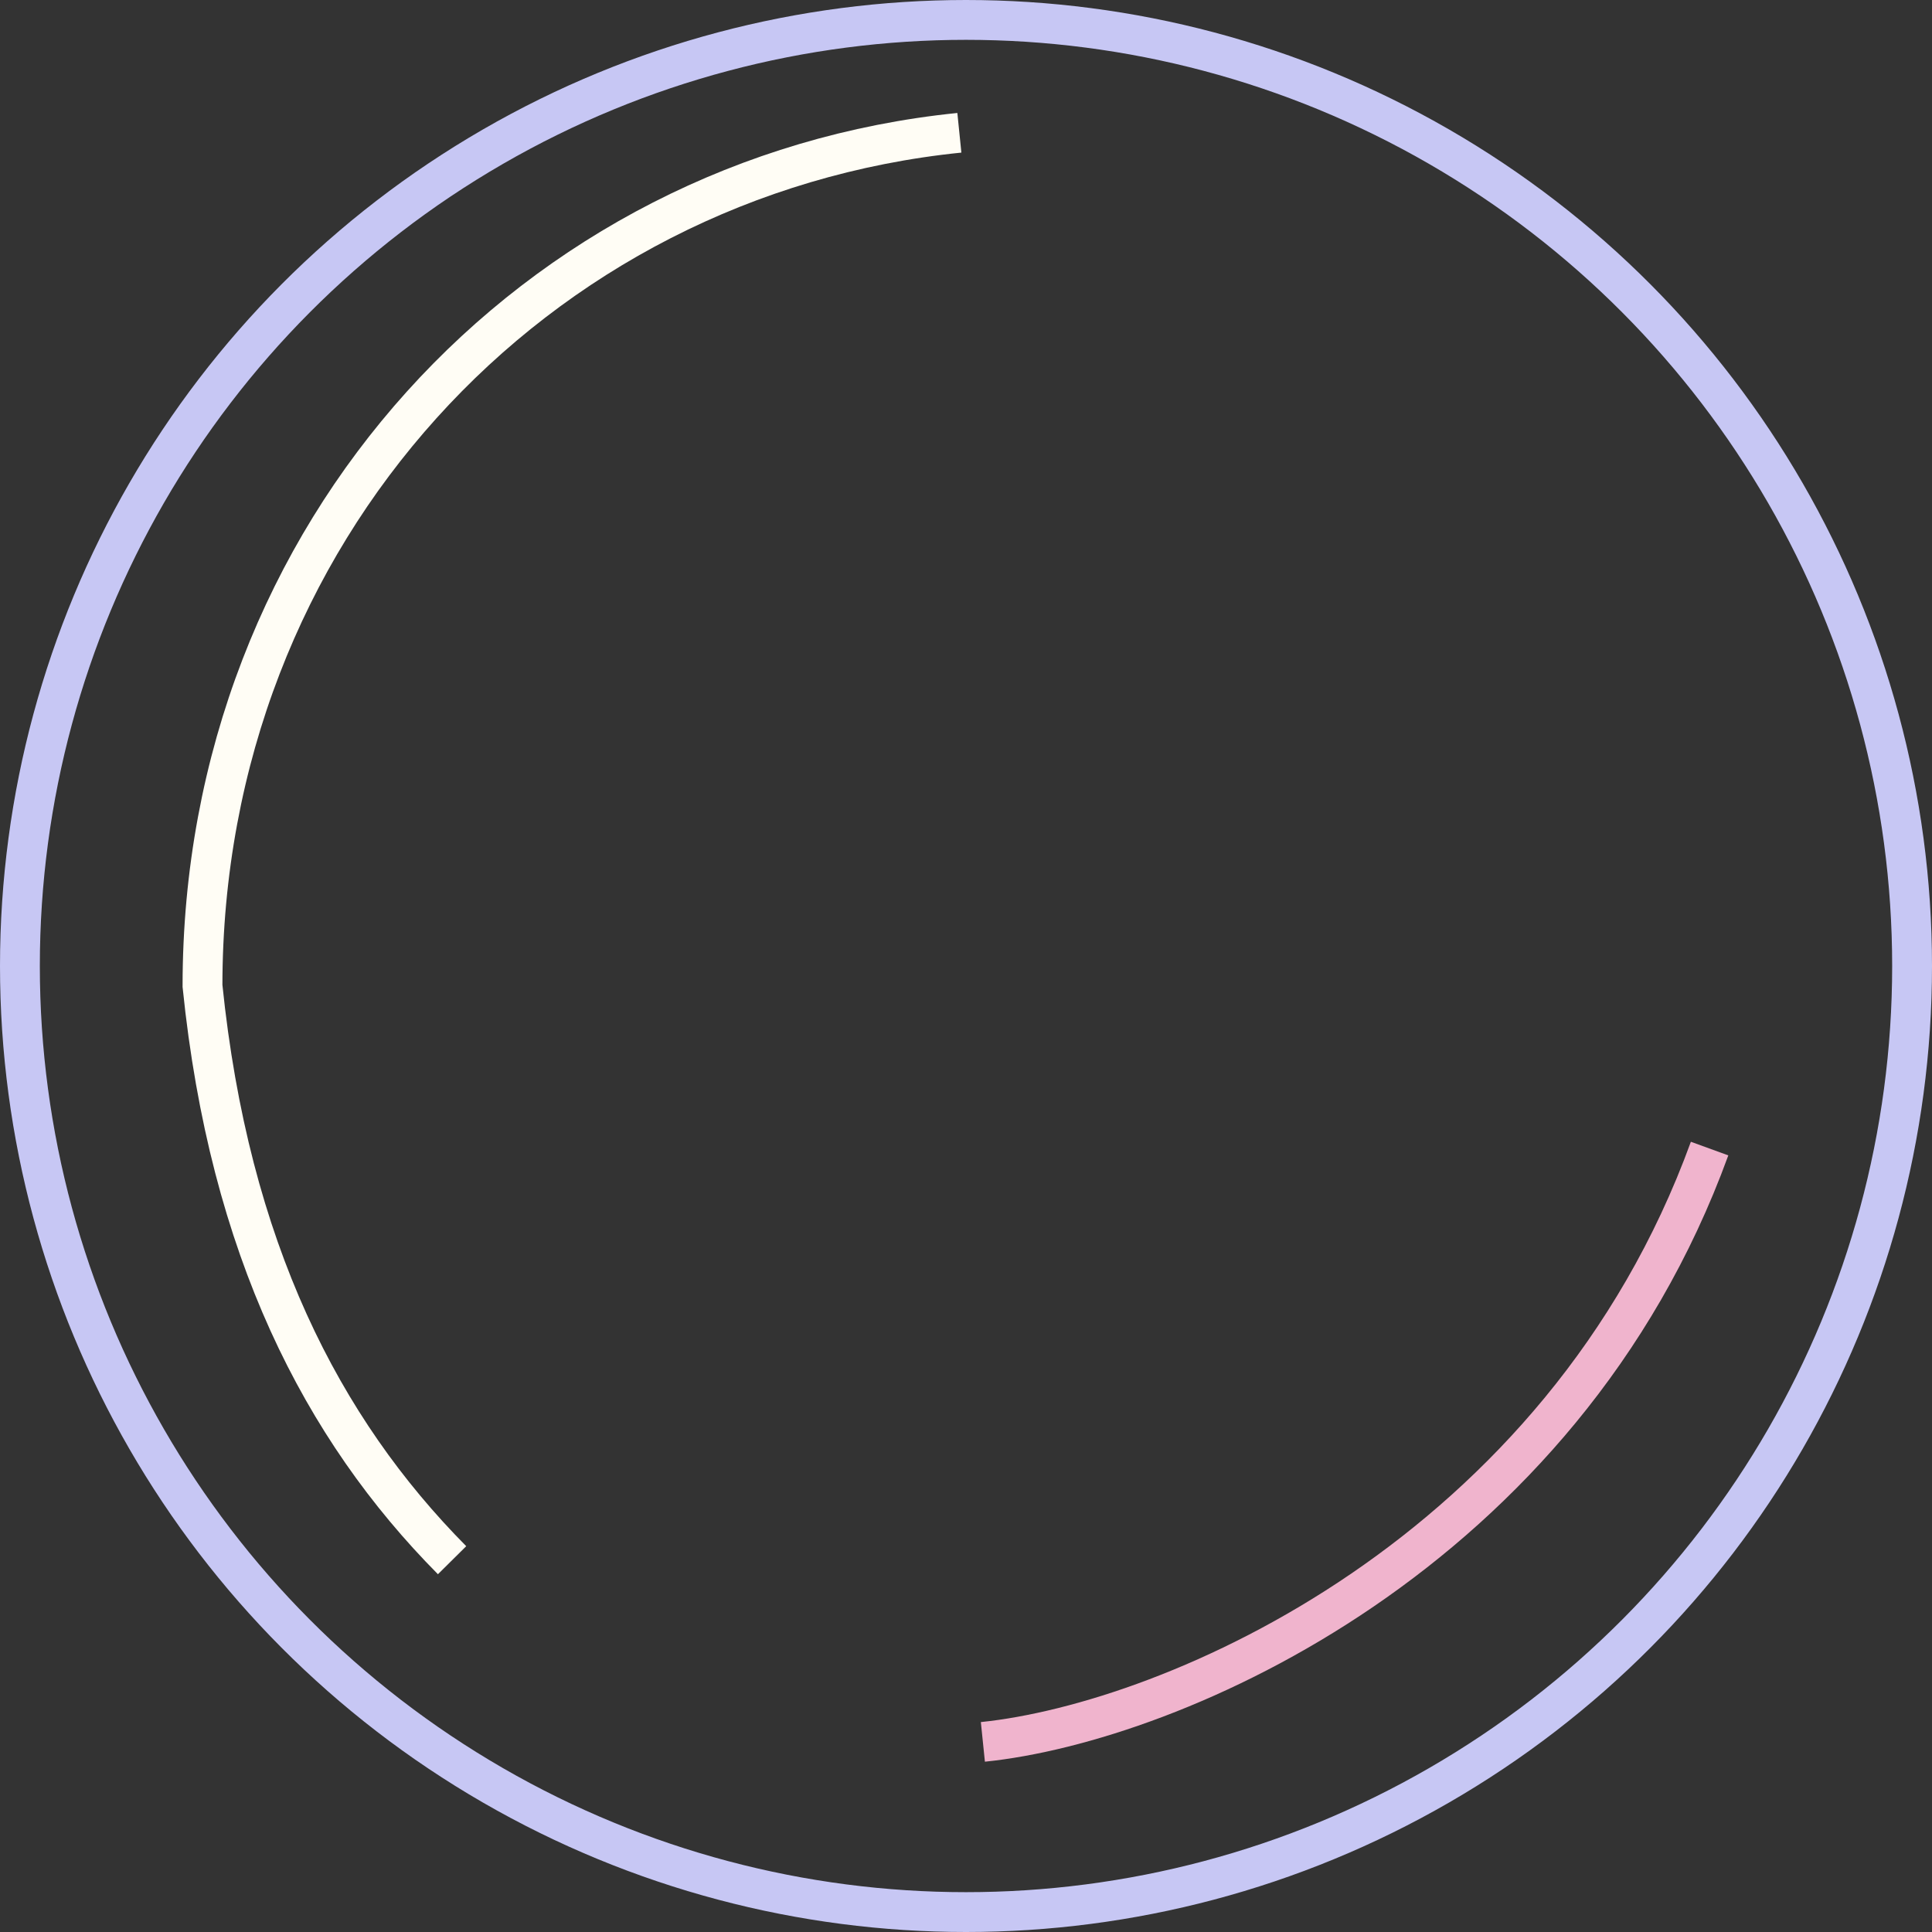 <?xml version="1.0" encoding="UTF-8"?> <svg xmlns="http://www.w3.org/2000/svg" width="291" height="291" viewBox="0 0 291 291" fill="none"><rect x="0" y="0" width="291" height="291" fill="#333333" stroke="none"/><circle cx="145.5" cy="145.5" r="142.5" stroke="#C7C7F4" stroke-width="6"></circle><path d="M68.093 235C48.478 215.205 34.543 188.089 30.5 148.5C30.5 80 80.5 26.5 144.5 20" stroke="#FFFDF5" stroke-width="6"></path><path d="M257.501 173C235.251 234.164 176.739 259.421 148.042 262.365" stroke="#F0B4CD" stroke-width="6"></path></svg> 
